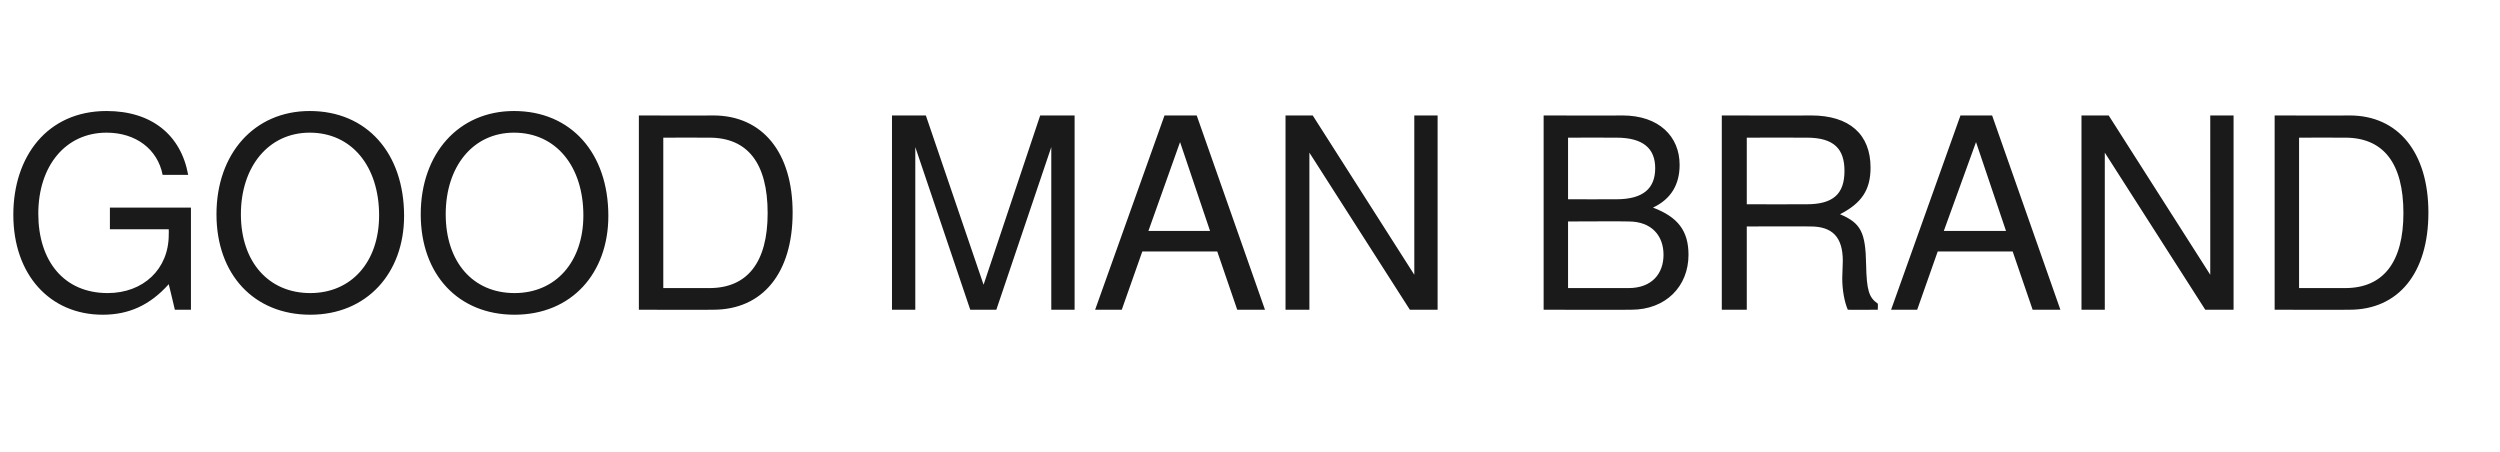 <?xml version="1.0" standalone="no"?><!DOCTYPE svg PUBLIC "-//W3C//DTD SVG 1.1//EN" "http://www.w3.org/Graphics/SVG/1.1/DTD/svg11.dtd"><svg xmlns="http://www.w3.org/2000/svg" version="1.1" width="450.4px" height="81.4px" viewBox="0 -15 450.4 81.4" style="top:-15px"><desc>GOOD MAN BRAND</desc><defs/><g id="Polygon355695"><path d="m31.5 40.8s-1.07-4.57-1.1-4.6c-3.4 3.8-7.2 5.5-11.9 5.5c-9.5 0-16.1-7.2-16.1-18C2.4 13.2 8.5 5 19.2 5c8.1 0 13.4 4.3 14.7 11.5h-4.6c-.9-4.6-4.8-7.6-10.1-7.6c-7.4 0-12.3 6-12.3 14.6c0 8.5 4.6 14.3 12.5 14.3c6.4 0 11-4.3 11-10.5c.03-.05 0-1 0-1H19.8v-3.9h14.6v18.4h-2.9zm24.4.9C45.8 41.7 39 34.5 39 23.6C39 12.7 45.8 5 55.8 5c10.3 0 17 7.6 17 18.9c0 10.3-6.7 17.8-16.9 17.8zm-.1-32.8c-7.4 0-12.4 6.1-12.4 14.7c0 8.6 5 14.2 12.5 14.2c7.4 0 12.4-5.6 12.4-14c0-8.8-4.9-14.9-12.5-14.9zm36.9 32.8c-10.1 0-16.9-7.2-16.9-18.1C75.8 12.7 82.6 5 92.6 5c10.3 0 17 7.6 17 18.9c0 10.3-6.6 17.8-16.9 17.8zm-.1-32.8c-7.4 0-12.3 6.1-12.3 14.7c0 8.6 4.9 14.2 12.4 14.2c7.4 0 12.4-5.6 12.4-14c0-8.8-4.9-14.9-12.5-14.9zm35.9 31.9c.04.04-13.4 0-13.4 0v-35s13.44.04 13.4 0c8.9 0 14.3 6.7 14.3 17.5c0 10.9-5.4 17.5-14.3 17.5zm-.7-31c-.03-.02-8.3 0-8.3 0v27.1h8.3c6.9 0 10.5-4.7 10.5-13.5c0-9-3.6-13.6-10.5-13.6zm61.6 31V11.5l-9.9 29.3h-4.7l-9.9-29.3v29.3h-4.2v-35h6.1l10.4 30.5l10.2-30.5h6.2v35h-4.2zm33.5 0l-3.6-10.5h-13.5l-3.7 10.5h-4.8l12.5-35h5.8l12.3 35h-5zm-10.3-30.2l-5.7 16H218l-5.4-16zM254 40.8l-18.1-28.3v28.3h-4.3v-35h4.9l18.3 28.7V5.8h4.2v35h-5zm39.9 0c-.05.04-15.8 0-15.8 0v-35s14.17.04 14.2 0c6.6 0 10.3 3.8 10.3 8.9c0 3.6-1.6 6.2-4.8 7.7c4.5 1.7 6.4 4.2 6.4 8.5c0 5.7-4.1 9.9-10.3 9.9zm-2.7-31c-.04-.02-8.7 0-8.7 0v11.1s8.66.02 8.7 0c4.9 0 7-2 7-5.6c0-3.5-2.1-5.5-7-5.5zm2.2 15.1c.02-.05-10.9 0-10.9 0v12h10.9c4.2 0 6.3-2.6 6.3-6c0-3.4-2.1-6-6.3-6zm39.5 15.9c-.6-1.4-1-3.5-1-5.7l.1-3.1c0-4.3-1.9-6.2-5.8-6.2c0-.04-11.5 0-11.5 0v15h-4.5v-35s16.15.04 16.1 0c6.9 0 10.7 3.4 10.7 9.4c0 4-1.6 6.4-5.5 8.4c3.8 1.6 4.6 3.3 4.7 9.1c.1 4.6.5 5.9 2.1 7c.05.03 0 1.1 0 1.1c0 0-5.38.04-5.4 0zm-7.4-31c-.02-.02-10.8 0-10.8 0v12s10.78.03 10.8 0c4.7 0 6.8-1.8 6.8-6c0-3.9-1.8-6-6.8-6zm40.7 31l-3.6-10.5h-13.5l-3.7 10.5h-4.7l12.5-35h5.7l12.3 35h-5zM356 10.6l-5.8 16h11.2l-5.4-16zm41.3 30.2l-18.1-28.3v28.3H375v-35h4.9l18.3 28.7V5.8h4.2v35h-5.1zm26 0c-.05.04-13.5 0-13.5 0v-35s13.45.04 13.5 0c8.8 0 14.2 6.7 14.2 17.5c0 10.9-5.4 17.5-14.2 17.5zm-.8-31c-.01-.02-8.3 0-8.3 0v27.1h8.3c6.9 0 10.5-4.7 10.5-13.5c0-9-3.6-13.6-10.5-13.6z" stroke="none" fill="#1a1a1a"/></g></svg>